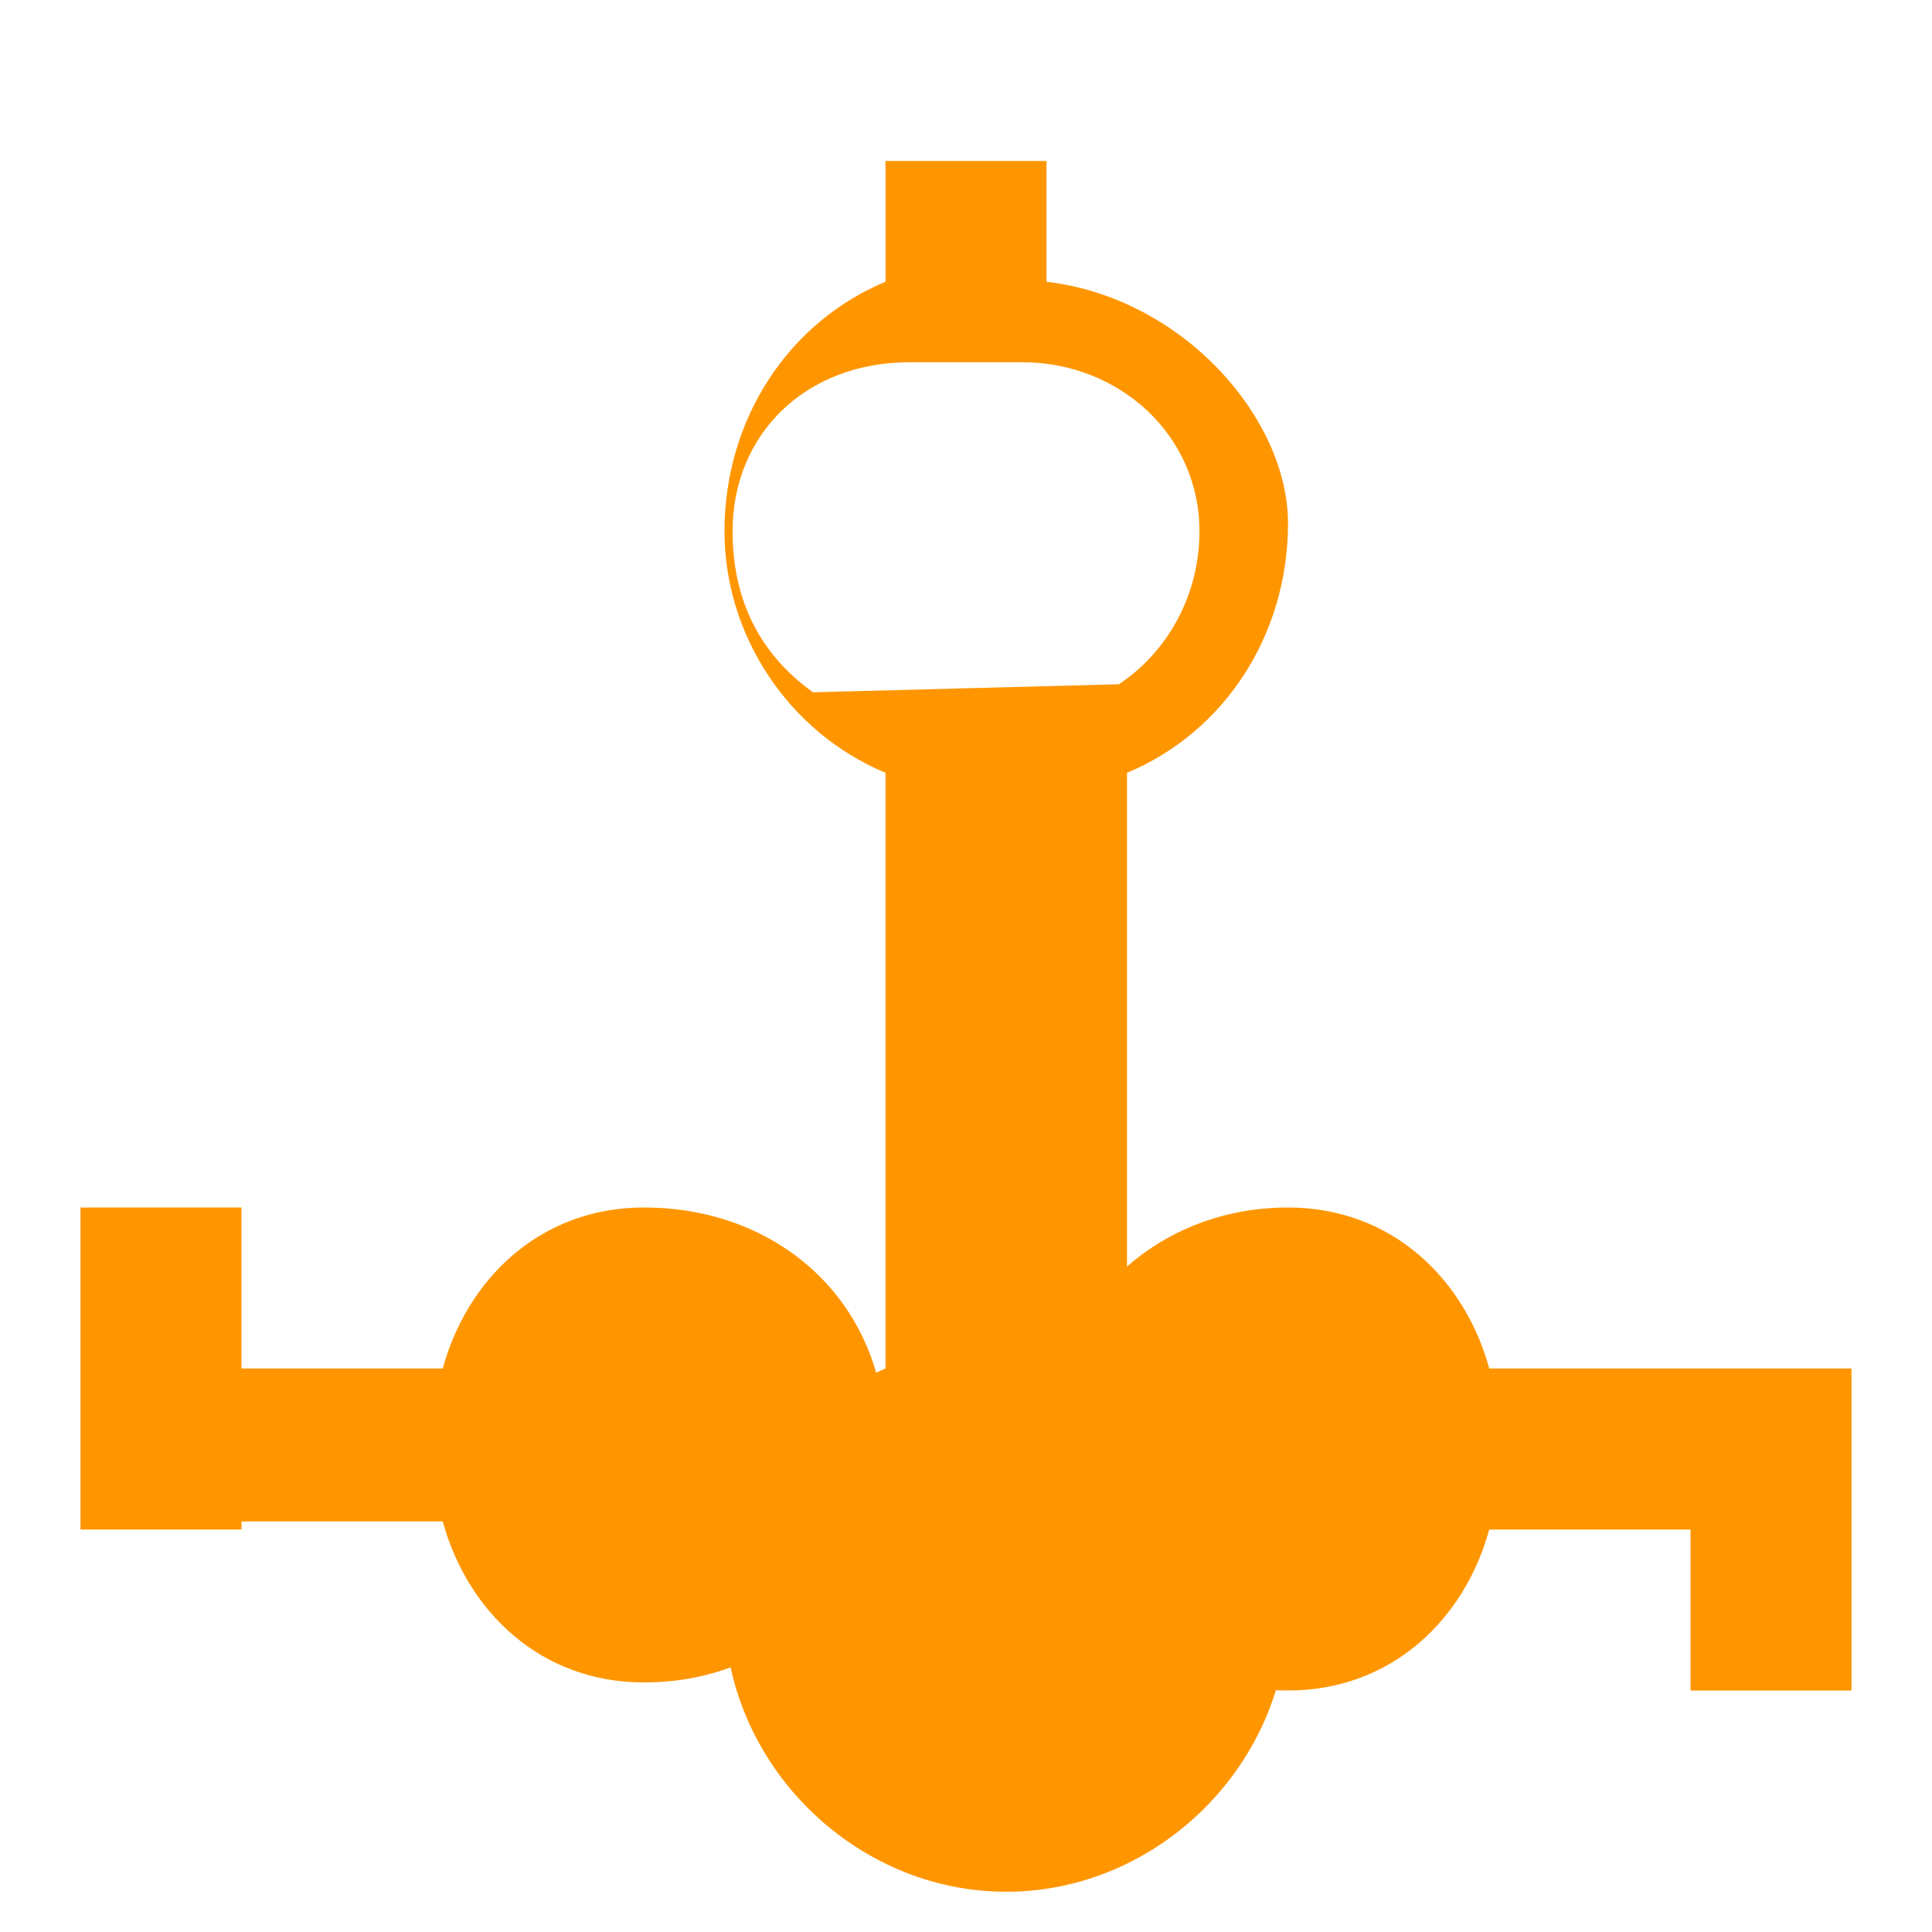 <svg xmlns="http://www.w3.org/2000/svg" viewBox="0 0 24 24" width="40" height="40">
  <path fill="#FF9600" d="M13,3.5V2h-2v1.5c-1.2,0.5-2,1.7-2,3.1c0,1.3,0.8,2.5,2,3V17c-1.2,0.5-2,1.7-2,3c0,1.9,1.6,3.5,3.5,3.5
    s3.5-1.6,3.5-3.5c0-1.3-0.8-2.5-2-3V9.6c1.2-0.5,2-1.7,2-3.1C16,5.2,14.7,3.7,13,3.5z M10.1,8.6C9.4,8.1,9.1,7.4,9.1,6.6
    c0-1.2,0.9-2.1,2.2-2.1h1.4c1.2,0,2.2,0.9,2.2,2.1c0,0.8-0.4,1.5-1,1.9L10.1,8.6z"/>
  <path fill="#FF9600" d="M21,17H18.5C18.2,15.9,17.3,15,16,15c-1.7,0-3,1.3-3,3s1.3,3,3,3c1.3,0,2.2-0.9,2.5-2H21v2h2v-4H21z"/>
  <path fill="#FF9600" d="M8,15c-1.3,0-2.2,0.9-2.5,2H3v-2H1v4h2v-0.1h2.5c0.3,1.1,1.2,2,2.5,2c1.7,0,3-1.3,3-3S9.7,15,8,15z"/>
</svg>